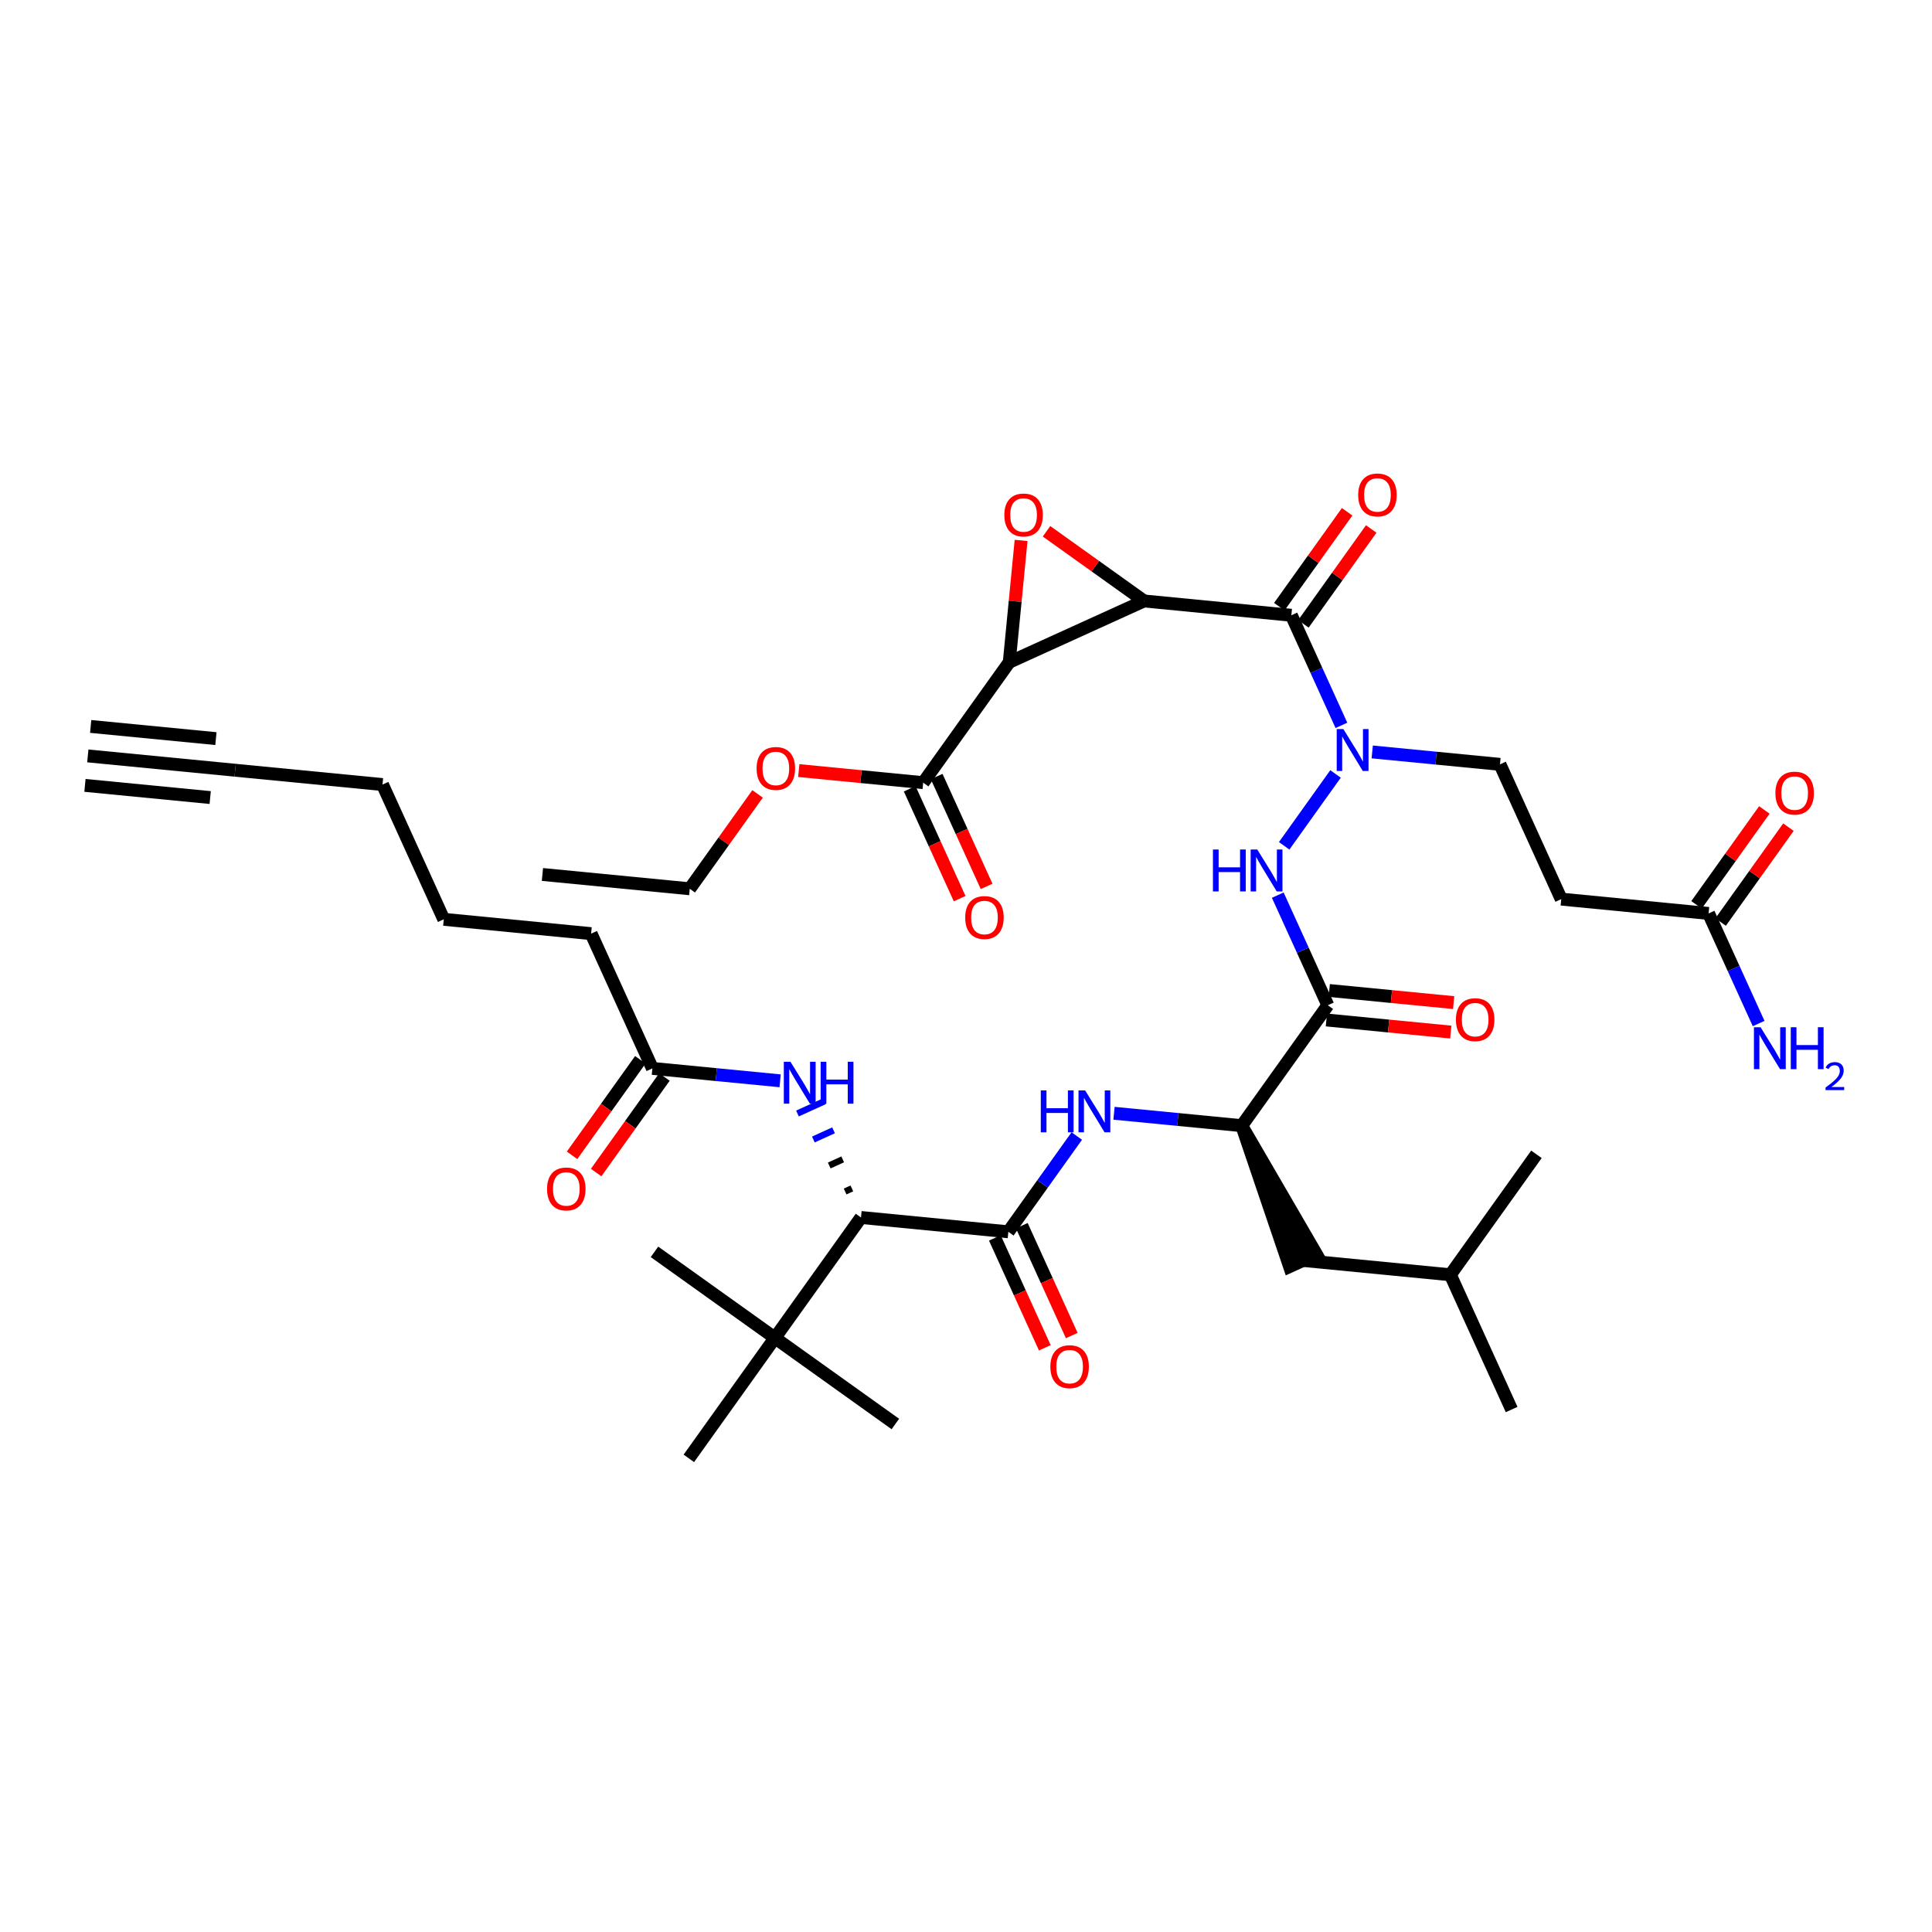 <?xml version='1.0' encoding='iso-8859-1'?>
<svg version='1.1' baseProfile='full'
              xmlns='http://www.w3.org/2000/svg'
                      xmlns:rdkit='http://www.rdkit.org/xml'
                      xmlns:xlink='http://www.w3.org/1999/xlink'
                  xml:space='preserve'
width='300px' height='300px' viewBox='0 0 300 300'>
<!-- END OF HEADER -->
<rect style='opacity:1.0;fill:#FFFFFF;stroke:none' width='300' height='300' x='0' y='0'> </rect>
<rect style='opacity:1.0;fill:#FFFFFF;stroke:none' width='300' height='300' x='0' y='0'> </rect>
<path class='bond-0 atom-0 atom-1' d='M 13.636,117.378 L 36.516,119.602' style='fill:none;fill-rule:evenodd;stroke:#000000;stroke-width:2.0px;stroke-linecap:butt;stroke-linejoin:miter;stroke-opacity:1' />
<path class='bond-0 atom-0 atom-1' d='M 13.192,121.954 L 32.639,123.844' style='fill:none;fill-rule:evenodd;stroke:#000000;stroke-width:2.0px;stroke-linecap:butt;stroke-linejoin:miter;stroke-opacity:1' />
<path class='bond-0 atom-0 atom-1' d='M 14.081,112.802 L 33.528,114.692' style='fill:none;fill-rule:evenodd;stroke:#000000;stroke-width:2.0px;stroke-linecap:butt;stroke-linejoin:miter;stroke-opacity:1' />
<path class='bond-1 atom-1 atom-2' d='M 36.516,119.602 L 59.395,121.825' style='fill:none;fill-rule:evenodd;stroke:#000000;stroke-width:2.0px;stroke-linecap:butt;stroke-linejoin:miter;stroke-opacity:1' />
<path class='bond-2 atom-2 atom-3' d='M 59.395,121.825 L 68.909,142.751' style='fill:none;fill-rule:evenodd;stroke:#000000;stroke-width:2.0px;stroke-linecap:butt;stroke-linejoin:miter;stroke-opacity:1' />
<path class='bond-3 atom-3 atom-4' d='M 68.909,142.751 L 91.788,144.975' style='fill:none;fill-rule:evenodd;stroke:#000000;stroke-width:2.0px;stroke-linecap:butt;stroke-linejoin:miter;stroke-opacity:1' />
<path class='bond-4 atom-4 atom-5' d='M 91.788,144.975 L 101.302,165.901' style='fill:none;fill-rule:evenodd;stroke:#000000;stroke-width:2.0px;stroke-linecap:butt;stroke-linejoin:miter;stroke-opacity:1' />
<path class='bond-5 atom-5 atom-6' d='M 99.431,164.564 L 94.13,171.982' style='fill:none;fill-rule:evenodd;stroke:#000000;stroke-width:2.0px;stroke-linecap:butt;stroke-linejoin:miter;stroke-opacity:1' />
<path class='bond-5 atom-5 atom-6' d='M 94.13,171.982 L 88.829,179.4' style='fill:none;fill-rule:evenodd;stroke:#FF0000;stroke-width:2.0px;stroke-linecap:butt;stroke-linejoin:miter;stroke-opacity:1' />
<path class='bond-5 atom-5 atom-6' d='M 103.172,167.237 L 97.871,174.655' style='fill:none;fill-rule:evenodd;stroke:#000000;stroke-width:2.0px;stroke-linecap:butt;stroke-linejoin:miter;stroke-opacity:1' />
<path class='bond-5 atom-5 atom-6' d='M 97.871,174.655 L 92.57,182.073' style='fill:none;fill-rule:evenodd;stroke:#FF0000;stroke-width:2.0px;stroke-linecap:butt;stroke-linejoin:miter;stroke-opacity:1' />
<path class='bond-6 atom-5 atom-7' d='M 101.302,165.901 L 111.219,166.865' style='fill:none;fill-rule:evenodd;stroke:#000000;stroke-width:2.0px;stroke-linecap:butt;stroke-linejoin:miter;stroke-opacity:1' />
<path class='bond-6 atom-5 atom-7' d='M 111.219,166.865 L 121.137,167.829' style='fill:none;fill-rule:evenodd;stroke:#0000FF;stroke-width:2.0px;stroke-linecap:butt;stroke-linejoin:miter;stroke-opacity:1' />
<path class='bond-7 atom-8 atom-7' d='M 132.275,184.538 L 131.228,185.014' style='fill:none;fill-rule:evenodd;stroke:#000000;stroke-width:1.0px;stroke-linecap:butt;stroke-linejoin:miter;stroke-opacity:1' />
<path class='bond-7 atom-8 atom-7' d='M 130.855,180.026 L 128.762,180.978' style='fill:none;fill-rule:evenodd;stroke:#000000;stroke-width:1.0px;stroke-linecap:butt;stroke-linejoin:miter;stroke-opacity:1' />
<path class='bond-7 atom-8 atom-7' d='M 129.435,175.514 L 126.296,176.942' style='fill:none;fill-rule:evenodd;stroke:#0000FF;stroke-width:1.0px;stroke-linecap:butt;stroke-linejoin:miter;stroke-opacity:1' />
<path class='bond-7 atom-8 atom-7' d='M 128.014,171.003 L 123.829,172.905' style='fill:none;fill-rule:evenodd;stroke:#0000FF;stroke-width:1.0px;stroke-linecap:butt;stroke-linejoin:miter;stroke-opacity:1' />
<path class='bond-8 atom-8 atom-9' d='M 133.695,189.05 L 156.574,191.274' style='fill:none;fill-rule:evenodd;stroke:#000000;stroke-width:2.0px;stroke-linecap:butt;stroke-linejoin:miter;stroke-opacity:1' />
<path class='bond-35 atom-8 atom-36' d='M 133.695,189.05 L 120.329,207.752' style='fill:none;fill-rule:evenodd;stroke:#000000;stroke-width:2.0px;stroke-linecap:butt;stroke-linejoin:miter;stroke-opacity:1' />
<path class='bond-9 atom-9 atom-10' d='M 154.481,192.225 L 158.359,200.755' style='fill:none;fill-rule:evenodd;stroke:#000000;stroke-width:2.0px;stroke-linecap:butt;stroke-linejoin:miter;stroke-opacity:1' />
<path class='bond-9 atom-9 atom-10' d='M 158.359,200.755 L 162.237,209.285' style='fill:none;fill-rule:evenodd;stroke:#FF0000;stroke-width:2.0px;stroke-linecap:butt;stroke-linejoin:miter;stroke-opacity:1' />
<path class='bond-9 atom-9 atom-10' d='M 158.666,190.322 L 162.544,198.852' style='fill:none;fill-rule:evenodd;stroke:#000000;stroke-width:2.0px;stroke-linecap:butt;stroke-linejoin:miter;stroke-opacity:1' />
<path class='bond-9 atom-9 atom-10' d='M 162.544,198.852 L 166.422,207.382' style='fill:none;fill-rule:evenodd;stroke:#FF0000;stroke-width:2.0px;stroke-linecap:butt;stroke-linejoin:miter;stroke-opacity:1' />
<path class='bond-10 atom-9 atom-11' d='M 156.574,191.274 L 161.888,183.838' style='fill:none;fill-rule:evenodd;stroke:#000000;stroke-width:2.0px;stroke-linecap:butt;stroke-linejoin:miter;stroke-opacity:1' />
<path class='bond-10 atom-9 atom-11' d='M 161.888,183.838 L 167.202,176.401' style='fill:none;fill-rule:evenodd;stroke:#0000FF;stroke-width:2.0px;stroke-linecap:butt;stroke-linejoin:miter;stroke-opacity:1' />
<path class='bond-11 atom-11 atom-12' d='M 172.983,172.867 L 182.9,173.831' style='fill:none;fill-rule:evenodd;stroke:#0000FF;stroke-width:2.0px;stroke-linecap:butt;stroke-linejoin:miter;stroke-opacity:1' />
<path class='bond-11 atom-11 atom-12' d='M 182.9,173.831 L 192.818,174.795' style='fill:none;fill-rule:evenodd;stroke:#000000;stroke-width:2.0px;stroke-linecap:butt;stroke-linejoin:miter;stroke-opacity:1' />
<path class='bond-12 atom-12 atom-13' d='M 192.818,174.795 L 200.24,196.672 L 204.425,194.77 Z' style='fill:#000000;fill-rule:evenodd;fill-opacity:1;stroke:#000000;stroke-width:2.0px;stroke-linecap:butt;stroke-linejoin:miter;stroke-opacity:1;' />
<path class='bond-16 atom-12 atom-17' d='M 192.818,174.795 L 206.184,156.093' style='fill:none;fill-rule:evenodd;stroke:#000000;stroke-width:2.0px;stroke-linecap:butt;stroke-linejoin:miter;stroke-opacity:1' />
<path class='bond-13 atom-13 atom-14' d='M 202.332,195.721 L 225.211,197.945' style='fill:none;fill-rule:evenodd;stroke:#000000;stroke-width:2.0px;stroke-linecap:butt;stroke-linejoin:miter;stroke-opacity:1' />
<path class='bond-14 atom-14 atom-15' d='M 225.211,197.945 L 238.577,179.243' style='fill:none;fill-rule:evenodd;stroke:#000000;stroke-width:2.0px;stroke-linecap:butt;stroke-linejoin:miter;stroke-opacity:1' />
<path class='bond-15 atom-14 atom-16' d='M 225.211,197.945 L 234.725,218.871' style='fill:none;fill-rule:evenodd;stroke:#000000;stroke-width:2.0px;stroke-linecap:butt;stroke-linejoin:miter;stroke-opacity:1' />
<path class='bond-17 atom-17 atom-18' d='M 205.961,158.381 L 215.619,159.32' style='fill:none;fill-rule:evenodd;stroke:#000000;stroke-width:2.0px;stroke-linecap:butt;stroke-linejoin:miter;stroke-opacity:1' />
<path class='bond-17 atom-17 atom-18' d='M 215.619,159.32 L 225.278,160.258' style='fill:none;fill-rule:evenodd;stroke:#FF0000;stroke-width:2.0px;stroke-linecap:butt;stroke-linejoin:miter;stroke-opacity:1' />
<path class='bond-17 atom-17 atom-18' d='M 206.406,153.805 L 216.064,154.744' style='fill:none;fill-rule:evenodd;stroke:#000000;stroke-width:2.0px;stroke-linecap:butt;stroke-linejoin:miter;stroke-opacity:1' />
<path class='bond-17 atom-17 atom-18' d='M 216.064,154.744 L 225.722,155.683' style='fill:none;fill-rule:evenodd;stroke:#FF0000;stroke-width:2.0px;stroke-linecap:butt;stroke-linejoin:miter;stroke-opacity:1' />
<path class='bond-18 atom-17 atom-19' d='M 206.184,156.093 L 202.297,147.545' style='fill:none;fill-rule:evenodd;stroke:#000000;stroke-width:2.0px;stroke-linecap:butt;stroke-linejoin:miter;stroke-opacity:1' />
<path class='bond-18 atom-17 atom-19' d='M 202.297,147.545 L 198.411,138.997' style='fill:none;fill-rule:evenodd;stroke:#0000FF;stroke-width:2.0px;stroke-linecap:butt;stroke-linejoin:miter;stroke-opacity:1' />
<path class='bond-19 atom-19 atom-20' d='M 199.407,131.338 L 207.382,120.177' style='fill:none;fill-rule:evenodd;stroke:#0000FF;stroke-width:2.0px;stroke-linecap:butt;stroke-linejoin:miter;stroke-opacity:1' />
<path class='bond-20 atom-20 atom-21' d='M 213.079,116.761 L 222.997,117.725' style='fill:none;fill-rule:evenodd;stroke:#0000FF;stroke-width:2.0px;stroke-linecap:butt;stroke-linejoin:miter;stroke-opacity:1' />
<path class='bond-20 atom-20 atom-21' d='M 222.997,117.725 L 232.914,118.689' style='fill:none;fill-rule:evenodd;stroke:#000000;stroke-width:2.0px;stroke-linecap:butt;stroke-linejoin:miter;stroke-opacity:1' />
<path class='bond-25 atom-20 atom-26' d='M 208.294,112.636 L 204.408,104.088' style='fill:none;fill-rule:evenodd;stroke:#0000FF;stroke-width:2.0px;stroke-linecap:butt;stroke-linejoin:miter;stroke-opacity:1' />
<path class='bond-25 atom-20 atom-26' d='M 204.408,104.088 L 200.521,95.54' style='fill:none;fill-rule:evenodd;stroke:#000000;stroke-width:2.0px;stroke-linecap:butt;stroke-linejoin:miter;stroke-opacity:1' />
<path class='bond-21 atom-21 atom-22' d='M 232.914,118.689 L 242.428,139.615' style='fill:none;fill-rule:evenodd;stroke:#000000;stroke-width:2.0px;stroke-linecap:butt;stroke-linejoin:miter;stroke-opacity:1' />
<path class='bond-22 atom-22 atom-23' d='M 242.428,139.615 L 265.307,141.838' style='fill:none;fill-rule:evenodd;stroke:#000000;stroke-width:2.0px;stroke-linecap:butt;stroke-linejoin:miter;stroke-opacity:1' />
<path class='bond-23 atom-23 atom-24' d='M 265.307,141.838 L 269.194,150.386' style='fill:none;fill-rule:evenodd;stroke:#000000;stroke-width:2.0px;stroke-linecap:butt;stroke-linejoin:miter;stroke-opacity:1' />
<path class='bond-23 atom-23 atom-24' d='M 269.194,150.386 L 273.08,158.935' style='fill:none;fill-rule:evenodd;stroke:#0000FF;stroke-width:2.0px;stroke-linecap:butt;stroke-linejoin:miter;stroke-opacity:1' />
<path class='bond-24 atom-23 atom-25' d='M 267.178,143.175 L 272.443,135.808' style='fill:none;fill-rule:evenodd;stroke:#000000;stroke-width:2.0px;stroke-linecap:butt;stroke-linejoin:miter;stroke-opacity:1' />
<path class='bond-24 atom-23 atom-25' d='M 272.443,135.808 L 277.708,128.44' style='fill:none;fill-rule:evenodd;stroke:#FF0000;stroke-width:2.0px;stroke-linecap:butt;stroke-linejoin:miter;stroke-opacity:1' />
<path class='bond-24 atom-23 atom-25' d='M 263.437,140.502 L 268.702,133.135' style='fill:none;fill-rule:evenodd;stroke:#000000;stroke-width:2.0px;stroke-linecap:butt;stroke-linejoin:miter;stroke-opacity:1' />
<path class='bond-24 atom-23 atom-25' d='M 268.702,133.135 L 273.967,125.767' style='fill:none;fill-rule:evenodd;stroke:#FF0000;stroke-width:2.0px;stroke-linecap:butt;stroke-linejoin:miter;stroke-opacity:1' />
<path class='bond-26 atom-26 atom-27' d='M 202.392,96.876 L 207.657,89.509' style='fill:none;fill-rule:evenodd;stroke:#000000;stroke-width:2.0px;stroke-linecap:butt;stroke-linejoin:miter;stroke-opacity:1' />
<path class='bond-26 atom-26 atom-27' d='M 207.657,89.509 L 212.922,82.141' style='fill:none;fill-rule:evenodd;stroke:#FF0000;stroke-width:2.0px;stroke-linecap:butt;stroke-linejoin:miter;stroke-opacity:1' />
<path class='bond-26 atom-26 atom-27' d='M 198.651,94.203 L 203.916,86.836' style='fill:none;fill-rule:evenodd;stroke:#000000;stroke-width:2.0px;stroke-linecap:butt;stroke-linejoin:miter;stroke-opacity:1' />
<path class='bond-26 atom-26 atom-27' d='M 203.916,86.836 L 209.181,79.468' style='fill:none;fill-rule:evenodd;stroke:#FF0000;stroke-width:2.0px;stroke-linecap:butt;stroke-linejoin:miter;stroke-opacity:1' />
<path class='bond-27 atom-26 atom-28' d='M 200.521,95.54 L 177.642,93.316' style='fill:none;fill-rule:evenodd;stroke:#000000;stroke-width:2.0px;stroke-linecap:butt;stroke-linejoin:miter;stroke-opacity:1' />
<path class='bond-28 atom-28 atom-29' d='M 177.642,93.316 L 170.073,87.906' style='fill:none;fill-rule:evenodd;stroke:#000000;stroke-width:2.0px;stroke-linecap:butt;stroke-linejoin:miter;stroke-opacity:1' />
<path class='bond-28 atom-28 atom-29' d='M 170.073,87.906 L 162.503,82.497' style='fill:none;fill-rule:evenodd;stroke:#FF0000;stroke-width:2.0px;stroke-linecap:butt;stroke-linejoin:miter;stroke-opacity:1' />
<path class='bond-39 atom-30 atom-28' d='M 156.716,102.83 L 177.642,93.316' style='fill:none;fill-rule:evenodd;stroke:#000000;stroke-width:2.0px;stroke-linecap:butt;stroke-linejoin:miter;stroke-opacity:1' />
<path class='bond-29 atom-29 atom-30' d='M 158.554,83.918 L 157.635,93.374' style='fill:none;fill-rule:evenodd;stroke:#FF0000;stroke-width:2.0px;stroke-linecap:butt;stroke-linejoin:miter;stroke-opacity:1' />
<path class='bond-29 atom-29 atom-30' d='M 157.635,93.374 L 156.716,102.83' style='fill:none;fill-rule:evenodd;stroke:#000000;stroke-width:2.0px;stroke-linecap:butt;stroke-linejoin:miter;stroke-opacity:1' />
<path class='bond-30 atom-30 atom-31' d='M 156.716,102.83 L 143.351,121.532' style='fill:none;fill-rule:evenodd;stroke:#000000;stroke-width:2.0px;stroke-linecap:butt;stroke-linejoin:miter;stroke-opacity:1' />
<path class='bond-31 atom-31 atom-32' d='M 141.258,122.483 L 145.136,131.013' style='fill:none;fill-rule:evenodd;stroke:#000000;stroke-width:2.0px;stroke-linecap:butt;stroke-linejoin:miter;stroke-opacity:1' />
<path class='bond-31 atom-31 atom-32' d='M 145.136,131.013 L 149.014,139.543' style='fill:none;fill-rule:evenodd;stroke:#FF0000;stroke-width:2.0px;stroke-linecap:butt;stroke-linejoin:miter;stroke-opacity:1' />
<path class='bond-31 atom-31 atom-32' d='M 145.444,120.58 L 149.322,129.11' style='fill:none;fill-rule:evenodd;stroke:#000000;stroke-width:2.0px;stroke-linecap:butt;stroke-linejoin:miter;stroke-opacity:1' />
<path class='bond-31 atom-31 atom-32' d='M 149.322,129.11 L 153.2,137.64' style='fill:none;fill-rule:evenodd;stroke:#FF0000;stroke-width:2.0px;stroke-linecap:butt;stroke-linejoin:miter;stroke-opacity:1' />
<path class='bond-32 atom-31 atom-33' d='M 143.351,121.532 L 133.693,120.593' style='fill:none;fill-rule:evenodd;stroke:#000000;stroke-width:2.0px;stroke-linecap:butt;stroke-linejoin:miter;stroke-opacity:1' />
<path class='bond-32 atom-31 atom-33' d='M 133.693,120.593 L 124.035,119.654' style='fill:none;fill-rule:evenodd;stroke:#FF0000;stroke-width:2.0px;stroke-linecap:butt;stroke-linejoin:miter;stroke-opacity:1' />
<path class='bond-33 atom-33 atom-34' d='M 117.636,123.276 L 112.371,130.643' style='fill:none;fill-rule:evenodd;stroke:#FF0000;stroke-width:2.0px;stroke-linecap:butt;stroke-linejoin:miter;stroke-opacity:1' />
<path class='bond-33 atom-33 atom-34' d='M 112.371,130.643 L 107.106,138.01' style='fill:none;fill-rule:evenodd;stroke:#000000;stroke-width:2.0px;stroke-linecap:butt;stroke-linejoin:miter;stroke-opacity:1' />
<path class='bond-34 atom-34 atom-35' d='M 107.106,138.01 L 84.227,135.787' style='fill:none;fill-rule:evenodd;stroke:#000000;stroke-width:2.0px;stroke-linecap:butt;stroke-linejoin:miter;stroke-opacity:1' />
<path class='bond-36 atom-36 atom-37' d='M 120.329,207.752 L 101.627,194.387' style='fill:none;fill-rule:evenodd;stroke:#000000;stroke-width:2.0px;stroke-linecap:butt;stroke-linejoin:miter;stroke-opacity:1' />
<path class='bond-37 atom-36 atom-38' d='M 120.329,207.752 L 139.031,221.118' style='fill:none;fill-rule:evenodd;stroke:#000000;stroke-width:2.0px;stroke-linecap:butt;stroke-linejoin:miter;stroke-opacity:1' />
<path class='bond-38 atom-36 atom-39' d='M 120.329,207.752 L 106.964,226.454' style='fill:none;fill-rule:evenodd;stroke:#000000;stroke-width:2.0px;stroke-linecap:butt;stroke-linejoin:miter;stroke-opacity:1' />
<path  class='atom-6' d='M 84.948 184.621
Q 84.948 183.058, 85.72 182.185
Q 86.493 181.311, 87.936 181.311
Q 89.38 181.311, 90.152 182.185
Q 90.925 183.058, 90.925 184.621
Q 90.925 186.203, 90.143 187.104
Q 89.361 187.996, 87.936 187.996
Q 86.502 187.996, 85.72 187.104
Q 84.948 186.212, 84.948 184.621
M 87.936 187.26
Q 88.929 187.26, 89.463 186.598
Q 90.005 185.927, 90.005 184.621
Q 90.005 183.343, 89.463 182.699
Q 88.929 182.047, 87.936 182.047
Q 86.943 182.047, 86.401 182.69
Q 85.867 183.334, 85.867 184.621
Q 85.867 185.936, 86.401 186.598
Q 86.943 187.26, 87.936 187.26
' fill='#FF0000'/>
<path  class='atom-7' d='M 122.742 164.869
L 124.875 168.317
Q 125.086 168.658, 125.427 169.274
Q 125.767 169.89, 125.785 169.927
L 125.785 164.869
L 126.65 164.869
L 126.65 171.379
L 125.758 171.379
L 123.468 167.609
Q 123.202 167.168, 122.916 166.662
Q 122.641 166.157, 122.558 166
L 122.558 171.379
L 121.712 171.379
L 121.712 164.869
L 122.742 164.869
' fill='#0000FF'/>
<path  class='atom-7' d='M 127.431 164.869
L 128.314 164.869
L 128.314 167.637
L 131.642 167.637
L 131.642 164.869
L 132.525 164.869
L 132.525 171.379
L 131.642 171.379
L 131.642 168.373
L 128.314 168.373
L 128.314 171.379
L 127.431 171.379
L 127.431 164.869
' fill='#0000FF'/>
<path  class='atom-10' d='M 163.099 212.218
Q 163.099 210.655, 163.872 209.781
Q 164.644 208.908, 166.088 208.908
Q 167.531 208.908, 168.304 209.781
Q 169.076 210.655, 169.076 212.218
Q 169.076 213.799, 168.294 214.701
Q 167.513 215.592, 166.088 215.592
Q 164.653 215.592, 163.872 214.701
Q 163.099 213.809, 163.099 212.218
M 166.088 214.857
Q 167.081 214.857, 167.614 214.195
Q 168.156 213.524, 168.156 212.218
Q 168.156 210.94, 167.614 210.296
Q 167.081 209.643, 166.088 209.643
Q 165.095 209.643, 164.552 210.287
Q 164.019 210.931, 164.019 212.218
Q 164.019 213.533, 164.552 214.195
Q 165.095 214.857, 166.088 214.857
' fill='#FF0000'/>
<path  class='atom-11' d='M 161.613 169.317
L 162.496 169.317
L 162.496 172.084
L 165.824 172.084
L 165.824 169.317
L 166.707 169.317
L 166.707 175.827
L 165.824 175.827
L 165.824 172.82
L 162.496 172.82
L 162.496 175.827
L 161.613 175.827
L 161.613 169.317
' fill='#0000FF'/>
<path  class='atom-11' d='M 168.5 169.317
L 170.633 172.765
Q 170.845 173.105, 171.185 173.721
Q 171.525 174.337, 171.544 174.374
L 171.544 169.317
L 172.408 169.317
L 172.408 175.827
L 171.516 175.827
L 169.227 172.057
Q 168.96 171.615, 168.675 171.11
Q 168.399 170.604, 168.316 170.448
L 168.316 175.827
L 167.47 175.827
L 167.47 169.317
L 168.5 169.317
' fill='#0000FF'/>
<path  class='atom-18' d='M 226.075 158.335
Q 226.075 156.772, 226.847 155.899
Q 227.619 155.025, 229.063 155.025
Q 230.506 155.025, 231.279 155.899
Q 232.051 156.772, 232.051 158.335
Q 232.051 159.917, 231.27 160.818
Q 230.488 161.71, 229.063 161.71
Q 227.628 161.71, 226.847 160.818
Q 226.075 159.926, 226.075 158.335
M 229.063 160.974
Q 230.056 160.974, 230.589 160.312
Q 231.132 159.641, 231.132 158.335
Q 231.132 157.057, 230.589 156.414
Q 230.056 155.761, 229.063 155.761
Q 228.07 155.761, 227.527 156.404
Q 226.994 157.048, 226.994 158.335
Q 226.994 159.65, 227.527 160.312
Q 228.07 160.974, 229.063 160.974
' fill='#FF0000'/>
<path  class='atom-19' d='M 188.344 131.912
L 189.227 131.912
L 189.227 134.68
L 192.555 134.68
L 192.555 131.912
L 193.438 131.912
L 193.438 138.422
L 192.555 138.422
L 192.555 135.416
L 189.227 135.416
L 189.227 138.422
L 188.344 138.422
L 188.344 131.912
' fill='#0000FF'/>
<path  class='atom-19' d='M 195.231 131.912
L 197.364 135.361
Q 197.576 135.701, 197.916 136.317
Q 198.256 136.933, 198.274 136.97
L 198.274 131.912
L 199.139 131.912
L 199.139 138.422
L 198.247 138.422
L 195.957 134.653
Q 195.691 134.211, 195.406 133.705
Q 195.13 133.2, 195.047 133.043
L 195.047 138.422
L 194.201 138.422
L 194.201 131.912
L 195.231 131.912
' fill='#0000FF'/>
<path  class='atom-20' d='M 208.596 113.21
L 210.729 116.658
Q 210.941 116.999, 211.281 117.615
Q 211.621 118.231, 211.64 118.267
L 211.64 113.21
L 212.504 113.21
L 212.504 119.72
L 211.612 119.72
L 209.323 115.95
Q 209.056 115.509, 208.771 115.003
Q 208.495 114.498, 208.412 114.341
L 208.412 119.72
L 207.566 119.72
L 207.566 113.21
L 208.596 113.21
' fill='#0000FF'/>
<path  class='atom-24' d='M 273.382 159.509
L 275.515 162.957
Q 275.727 163.297, 276.067 163.914
Q 276.407 164.53, 276.426 164.566
L 276.426 159.509
L 277.29 159.509
L 277.29 166.019
L 276.398 166.019
L 274.109 162.249
Q 273.842 161.808, 273.557 161.302
Q 273.281 160.797, 273.198 160.64
L 273.198 166.019
L 272.352 166.019
L 272.352 159.509
L 273.382 159.509
' fill='#0000FF'/>
<path  class='atom-24' d='M 278.072 159.509
L 278.954 159.509
L 278.954 162.277
L 282.283 162.277
L 282.283 159.509
L 283.166 159.509
L 283.166 166.019
L 282.283 166.019
L 282.283 163.012
L 278.954 163.012
L 278.954 166.019
L 278.072 166.019
L 278.072 159.509
' fill='#0000FF'/>
<path  class='atom-24' d='M 283.481 165.791
Q 283.639 165.384, 284.015 165.16
Q 284.391 164.929, 284.913 164.929
Q 285.563 164.929, 285.927 165.281
Q 286.291 165.633, 286.291 166.258
Q 286.291 166.895, 285.817 167.49
Q 285.35 168.085, 284.379 168.789
L 286.364 168.789
L 286.364 169.274
L 283.469 169.274
L 283.469 168.868
Q 284.27 168.297, 284.743 167.872
Q 285.223 167.447, 285.453 167.065
Q 285.684 166.683, 285.684 166.288
Q 285.684 165.876, 285.478 165.645
Q 285.271 165.415, 284.913 165.415
Q 284.567 165.415, 284.337 165.554
Q 284.106 165.694, 283.942 166.003
L 283.481 165.791
' fill='#0000FF'/>
<path  class='atom-25' d='M 275.684 123.155
Q 275.684 121.592, 276.457 120.718
Q 277.229 119.845, 278.673 119.845
Q 280.116 119.845, 280.889 120.718
Q 281.661 121.592, 281.661 123.155
Q 281.661 124.736, 280.879 125.637
Q 280.098 126.529, 278.673 126.529
Q 277.238 126.529, 276.457 125.637
Q 275.684 124.745, 275.684 123.155
M 278.673 125.794
Q 279.666 125.794, 280.199 125.132
Q 280.742 124.46, 280.742 123.155
Q 280.742 121.877, 280.199 121.233
Q 279.666 120.58, 278.673 120.58
Q 277.68 120.58, 277.137 121.224
Q 276.604 121.867, 276.604 123.155
Q 276.604 124.47, 277.137 125.132
Q 277.68 125.794, 278.673 125.794
' fill='#FF0000'/>
<path  class='atom-27' d='M 210.898 76.856
Q 210.898 75.293, 211.671 74.419
Q 212.443 73.546, 213.887 73.546
Q 215.33 73.546, 216.103 74.419
Q 216.875 75.293, 216.875 76.856
Q 216.875 78.437, 216.093 79.338
Q 215.312 80.23, 213.887 80.23
Q 212.452 80.23, 211.671 79.338
Q 210.898 78.447, 210.898 76.856
M 213.887 79.495
Q 214.88 79.495, 215.413 78.833
Q 215.956 78.161, 215.956 76.856
Q 215.956 75.578, 215.413 74.934
Q 214.88 74.281, 213.887 74.281
Q 212.894 74.281, 212.351 74.925
Q 211.818 75.569, 211.818 76.856
Q 211.818 78.171, 212.351 78.833
Q 212.894 79.495, 213.887 79.495
' fill='#FF0000'/>
<path  class='atom-29' d='M 155.952 79.969
Q 155.952 78.406, 156.724 77.532
Q 157.496 76.659, 158.94 76.659
Q 160.384 76.659, 161.156 77.532
Q 161.928 78.406, 161.928 79.969
Q 161.928 81.55, 161.147 82.451
Q 160.365 83.343, 158.94 83.343
Q 157.506 83.343, 156.724 82.451
Q 155.952 81.56, 155.952 79.969
M 158.94 82.608
Q 159.933 82.608, 160.466 81.946
Q 161.009 81.275, 161.009 79.969
Q 161.009 78.691, 160.466 78.047
Q 159.933 77.394, 158.94 77.394
Q 157.947 77.394, 157.405 78.038
Q 156.871 78.682, 156.871 79.969
Q 156.871 81.284, 157.405 81.946
Q 157.947 82.608, 158.94 82.608
' fill='#FF0000'/>
<path  class='atom-32' d='M 149.877 142.476
Q 149.877 140.913, 150.649 140.039
Q 151.421 139.166, 152.865 139.166
Q 154.308 139.166, 155.081 140.039
Q 155.853 140.913, 155.853 142.476
Q 155.853 144.057, 155.072 144.959
Q 154.29 145.85, 152.865 145.85
Q 151.43 145.85, 150.649 144.959
Q 149.877 144.067, 149.877 142.476
M 152.865 145.115
Q 153.858 145.115, 154.391 144.453
Q 154.934 143.782, 154.934 142.476
Q 154.934 141.198, 154.391 140.554
Q 153.858 139.901, 152.865 139.901
Q 151.872 139.901, 151.329 140.545
Q 150.796 141.189, 150.796 142.476
Q 150.796 143.791, 151.329 144.453
Q 151.872 145.115, 152.865 145.115
' fill='#FF0000'/>
<path  class='atom-33' d='M 117.484 119.327
Q 117.484 117.763, 118.256 116.89
Q 119.028 116.016, 120.472 116.016
Q 121.915 116.016, 122.688 116.89
Q 123.46 117.763, 123.46 119.327
Q 123.46 120.908, 122.679 121.809
Q 121.897 122.701, 120.472 122.701
Q 119.037 122.701, 118.256 121.809
Q 117.484 120.917, 117.484 119.327
M 120.472 121.965
Q 121.465 121.965, 121.998 121.303
Q 122.541 120.632, 122.541 119.327
Q 122.541 118.048, 121.998 117.405
Q 121.465 116.752, 120.472 116.752
Q 119.479 116.752, 118.936 117.396
Q 118.403 118.039, 118.403 119.327
Q 118.403 120.641, 118.936 121.303
Q 119.479 121.965, 120.472 121.965
' fill='#FF0000'/>
</svg>
